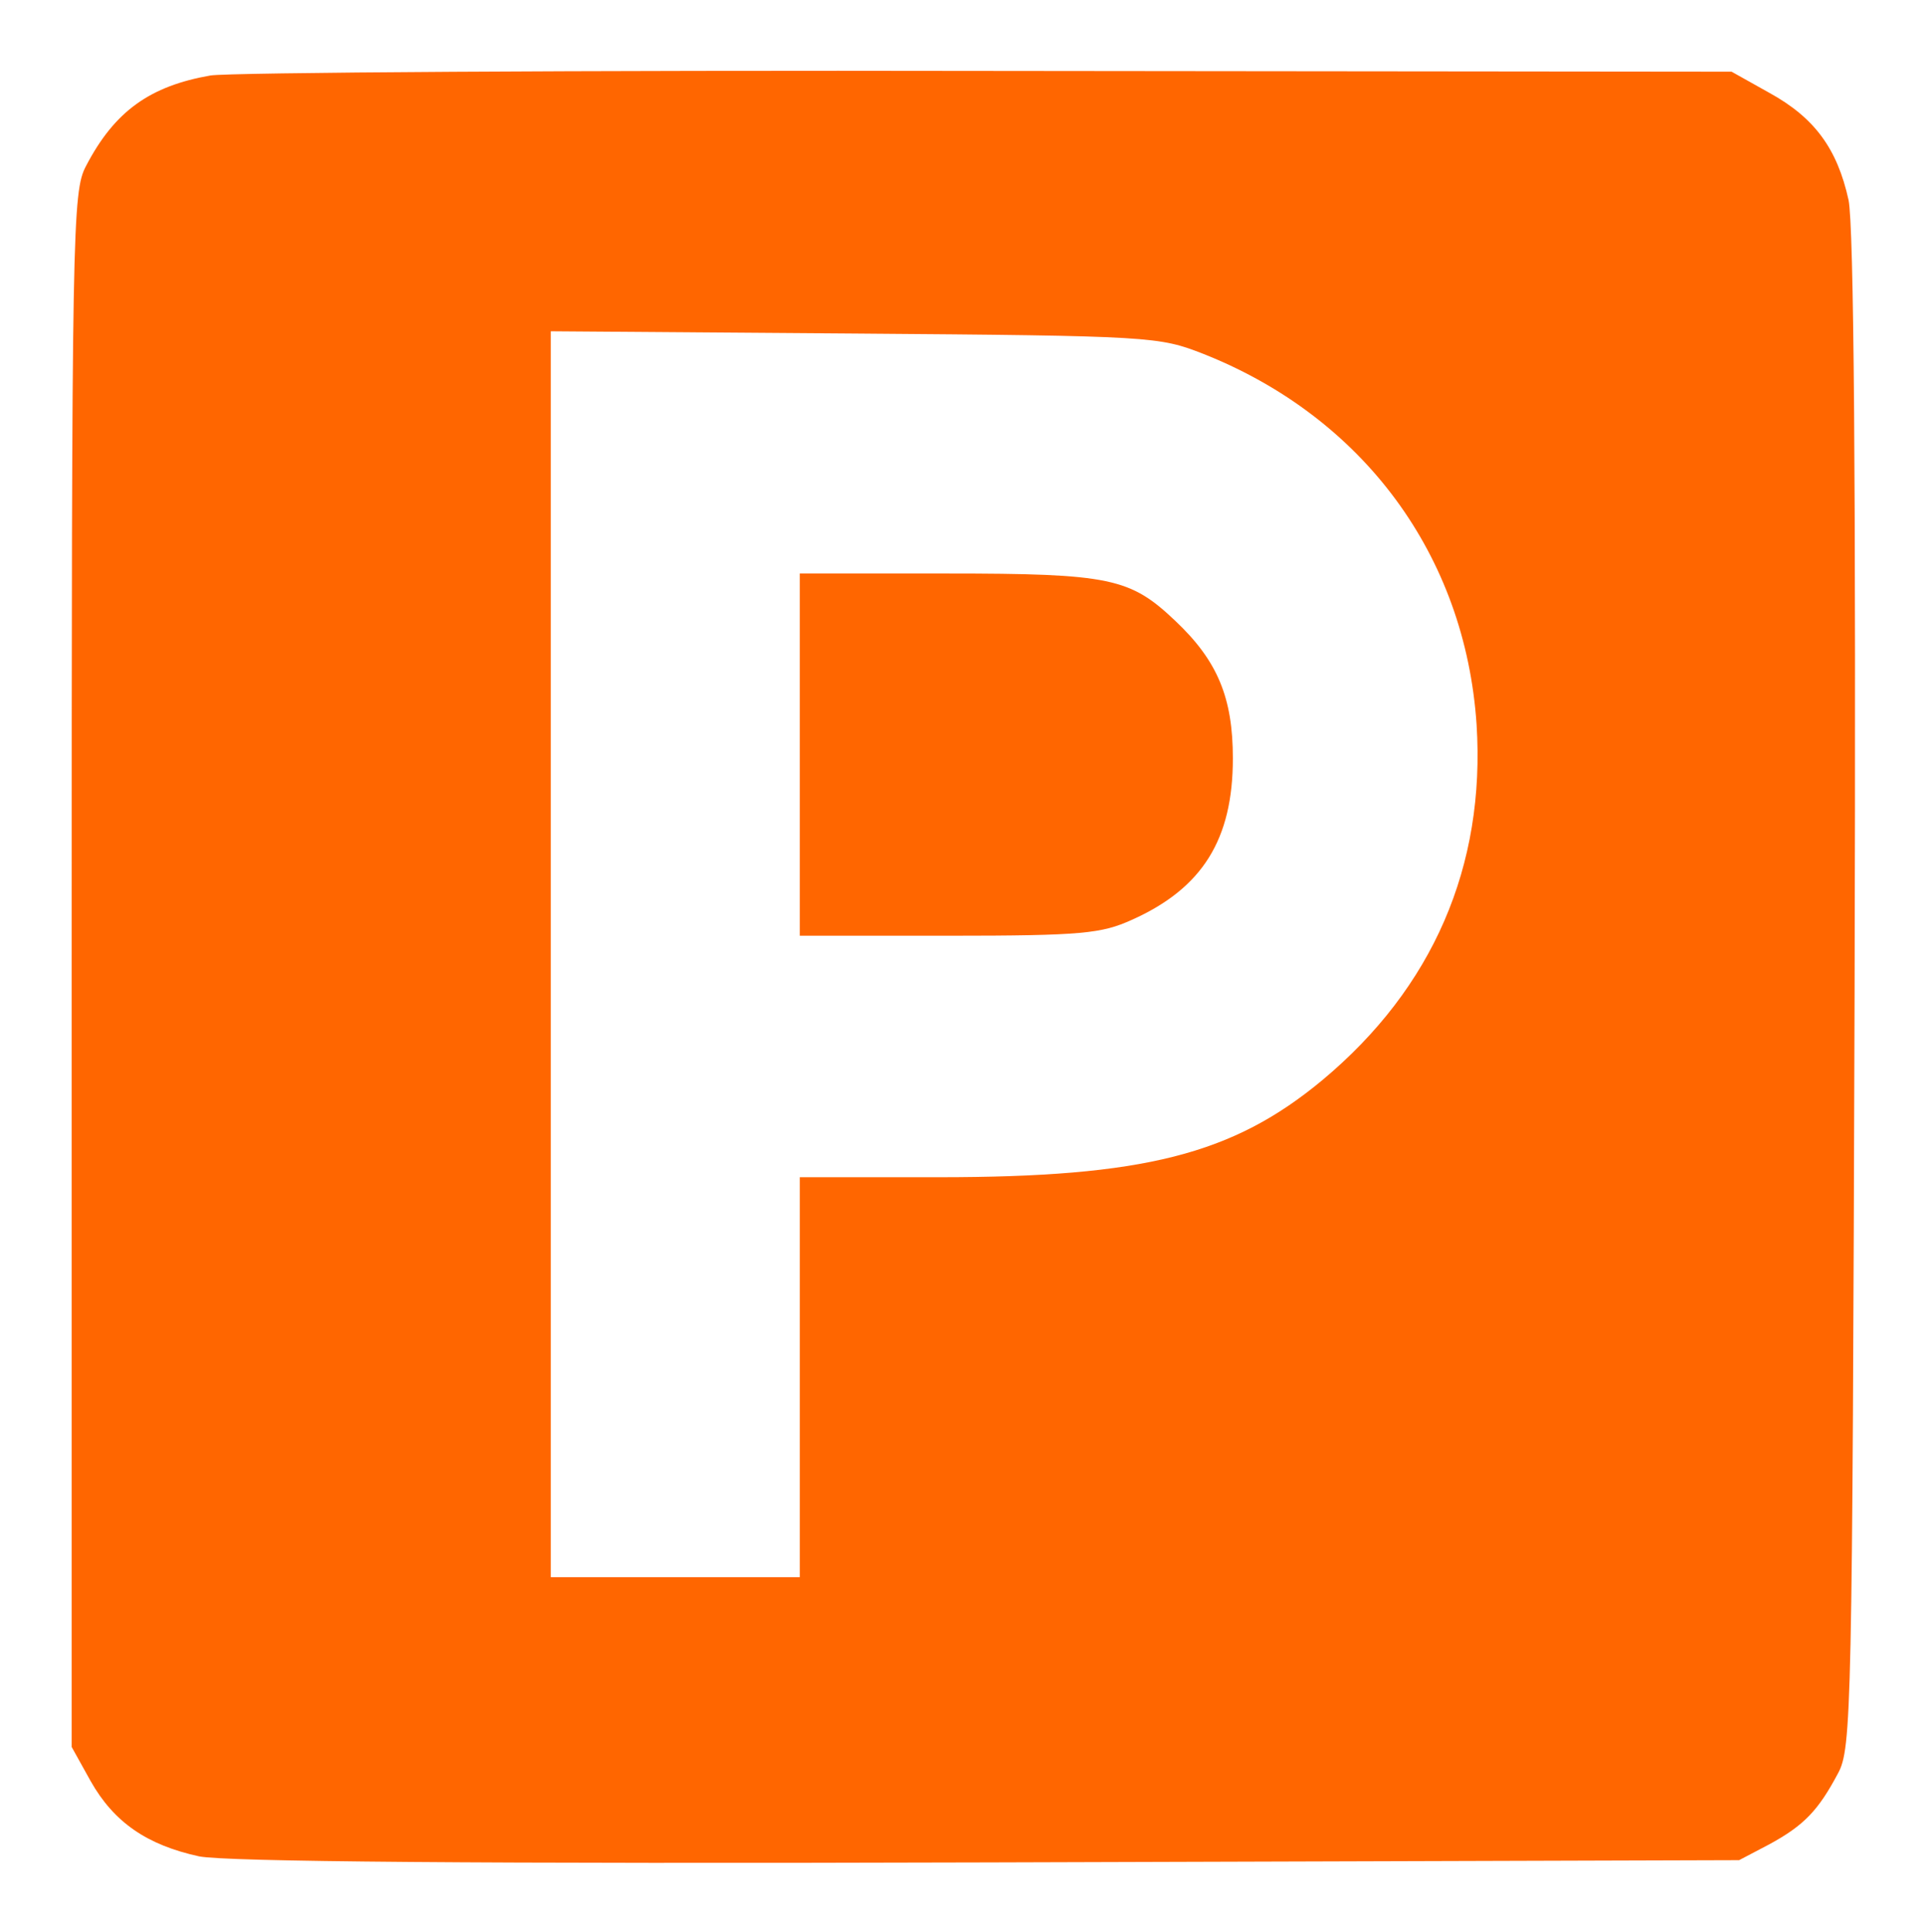<?xml version="1.0" standalone="no"?>
<!DOCTYPE svg PUBLIC "-//W3C//DTD SVG 20010904//EN"
 "http://www.w3.org/TR/2001/REC-SVG-20010904/DTD/svg10.dtd">
<svg version="1.0" xmlns="http://www.w3.org/2000/svg"
 width="255pt" height="256pt" viewBox="0 0 255 256"
 preserveAspectRatio="xMidYMid meet">

<g transform="translate(0,256) scale(0.1,-0.1)"
fill="#ff6600" stroke="none">
<path d="M279 2460 c-80 -14 -127 -47 -165 -120 -18 -34 -19 -79 -19 -1065 l0
-1030 25 -45 c31 -55 75 -85 144 -100 36 -7 359 -10 1046 -8 l995 3 40 21 c46
25 65 45 91 94 18 33 19 80 22 1035 2 682 -1 1016 -8 1050 -15 68 -45 109
-105 142 l-50 28 -985 1 c-542 1 -1006 -2 -1031 -6z m1316 -369 c212 -84 347
-267 362 -491 12 -188 -58 -349 -204 -471 -119 -99 -237 -129 -509 -129 l-184
0 0 -265 0 -265 -165 0 -165 0 0 826 0 825 403 -3 c395 -3 403 -4 462 -27z"/>
<path d="M1060 1560 l0 -240 198 0 c177 0 202 3 242 21 94 42 134 107 134 214
0 80 -20 129 -76 182 -60 57 -86 63 -303 63 l-195 0 0 -240z"/>
</g>
</svg>
